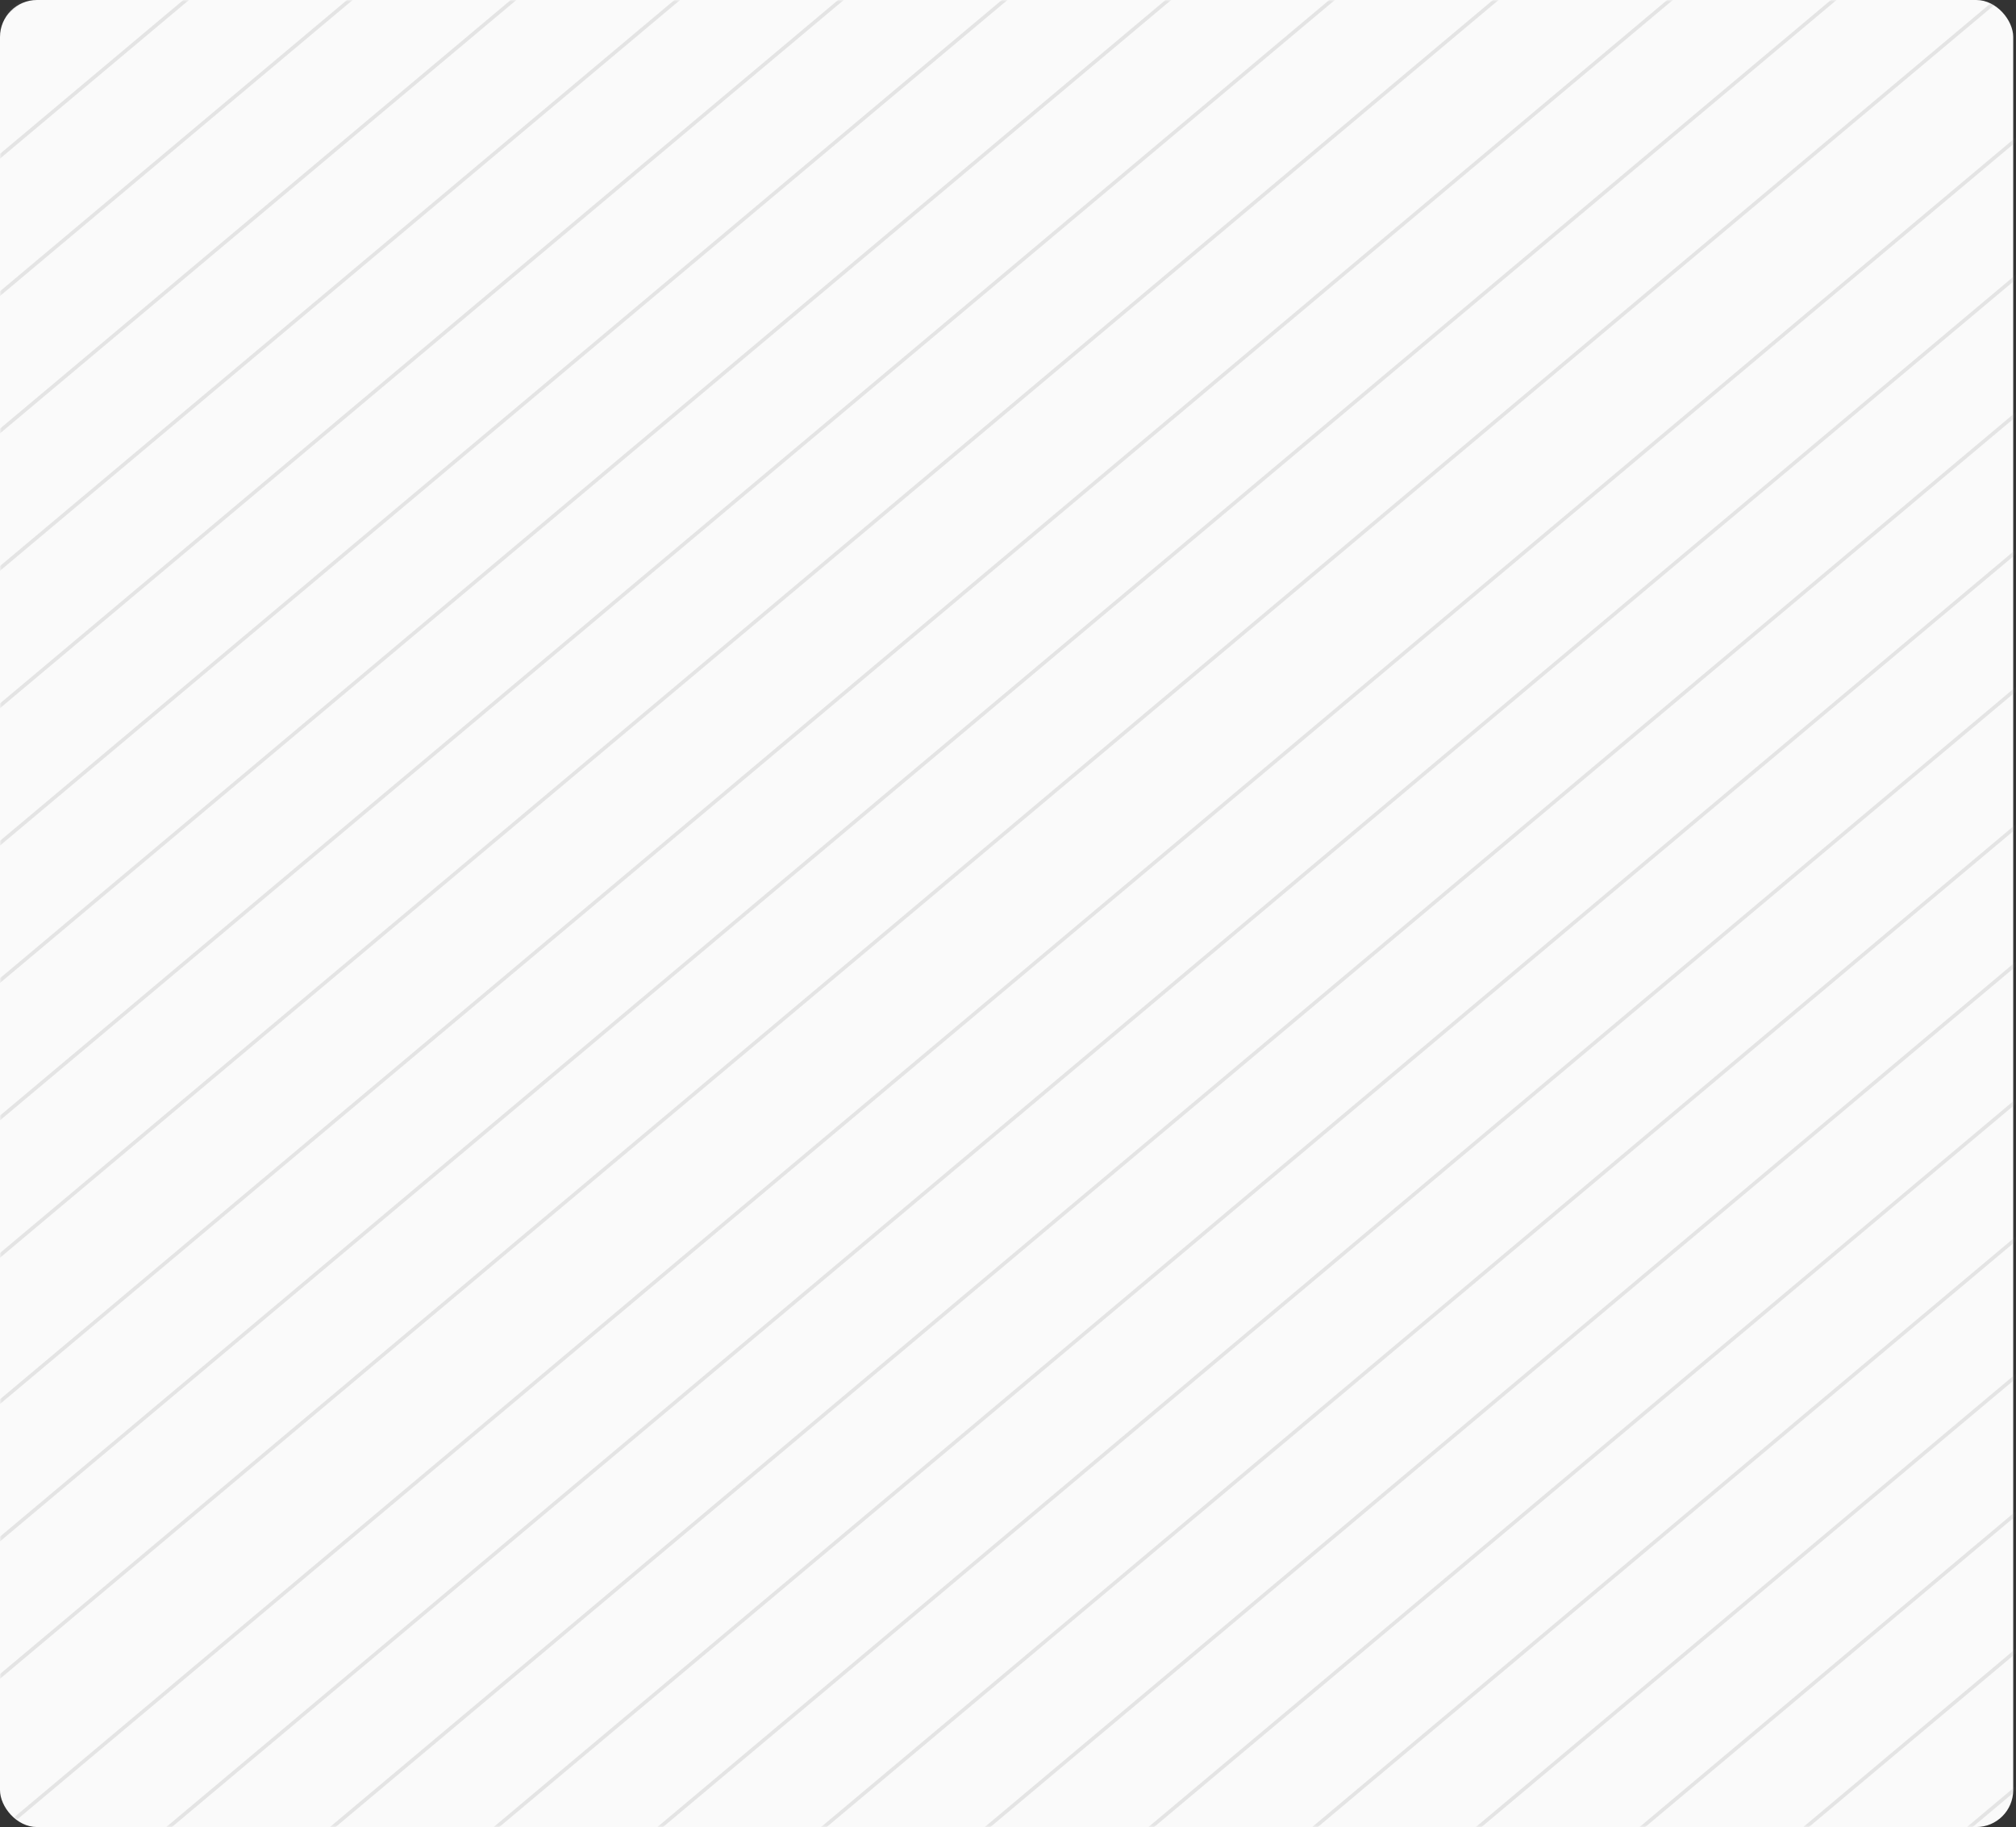 <svg xmlns="http://www.w3.org/2000/svg" fill="none" viewBox="0 0 545 494" height="494" width="545">
<rect x="0" y="0" width="545" height="494" fill="#333333" stroke="none"/>
<rect fill="#FAFAFA" rx="10" height="494" width="544.249"></rect>
<mask height="494" width="545" y="0" x="0" maskUnits="userSpaceOnUse" style="mask-type:alpha" id="mask0_93_3">
<rect fill="#C4C4C4" rx="10" height="494" width="544.249"></rect>
</mask>
<g mask="url(#mask0_93_3)">
<line stroke-opacity="0.2" stroke="#8E8E8E" transform="matrix(0.766 -0.643 0.766 0.643 4.639 491.963)" y2="-0.5" x2="839.742" y1="-0.5"></line>
<line stroke-opacity="0.2" stroke="#8E8E8E" transform="matrix(0.766 -0.643 0.766 0.643 -208.837 181.04)" y2="-0.5" x2="839.742" y1="-0.5"></line>
<line stroke-opacity="0.2" stroke="#8E8E8E" transform="matrix(0.766 -0.643 0.766 0.643 20.346 515.926)" y2="-0.5" x2="839.742" y1="-0.5"></line>
<line stroke-opacity="0.2" stroke="#8E8E8E" transform="matrix(0.766 -0.643 0.766 0.643 -193.13 205.003)" y2="-0.5" x2="839.742" y1="-0.5"></line>
<line stroke-opacity="0.2" stroke="#8E8E8E" transform="matrix(0.766 -0.643 0.766 0.643 36.053 539.89)" y2="-0.5" x2="839.742" y1="-0.5"></line>
<line stroke-opacity="0.2" stroke="#8E8E8E" transform="matrix(0.766 -0.643 0.766 0.643 -177.422 228.966)" y2="-0.5" x2="839.742" y1="-0.5"></line>
<line stroke-opacity="0.2" stroke="#8E8E8E" transform="matrix(0.766 -0.643 0.766 0.643 51.76 563.853)" y2="-0.5" x2="839.742" y1="-0.5"></line>
<line stroke-opacity="0.2" stroke="#8E8E8E" transform="matrix(0.766 -0.643 0.766 0.643 -161.716 252.929)" y2="-0.5" x2="839.742" y1="-0.5"></line>
<line stroke-opacity="0.2" stroke="#8E8E8E" transform="matrix(0.766 -0.643 0.766 0.643 67.468 587.816)" y2="-0.5" x2="839.742" y1="-0.5"></line>
<line stroke-opacity="0.2" stroke="#8E8E8E" transform="matrix(0.766 -0.643 0.766 0.643 -146.008 276.892)" y2="-0.5" x2="839.742" y1="-0.5"></line>
<line stroke-opacity="0.2" stroke="#8E8E8E" transform="matrix(0.766 -0.643 0.766 0.643 83.175 611.78)" y2="-0.5" x2="839.742" y1="-0.5"></line>
<line stroke-opacity="0.2" stroke="#8E8E8E" transform="matrix(0.766 -0.643 0.766 0.643 -130.301 300.855)" y2="-0.5" x2="839.742" y1="-0.5"></line>
<line stroke-opacity="0.2" stroke="#8E8E8E" transform="matrix(0.766 -0.643 0.766 0.643 98.882 635.743)" y2="-0.5" x2="839.742" y1="-0.5"></line>
<line stroke-opacity="0.2" stroke="#8E8E8E" transform="matrix(0.766 -0.643 0.766 0.643 -114.594 324.819)" y2="-0.5" x2="839.742" y1="-0.5"></line>
<line stroke-opacity="0.2" stroke="#8E8E8E" transform="matrix(0.766 -0.643 0.766 0.643 114.588 659.706)" y2="-0.5" x2="839.742" y1="-0.5"></line>
<line stroke-opacity="0.2" stroke="#8E8E8E" transform="matrix(0.766 -0.643 0.766 0.643 -98.887 348.782)" y2="-0.5" x2="839.742" y1="-0.5"></line>
<line stroke-opacity="0.2" stroke="#8E8E8E" transform="matrix(0.766 -0.643 0.766 0.643 130.297 683.67)" y2="-0.5" x2="839.742" y1="-0.5"></line>
<line stroke-opacity="0.2" stroke="#8E8E8E" transform="matrix(0.766 -0.643 0.766 0.643 -83.179 372.745)" y2="-0.5" x2="839.742" y1="-0.5"></line>
<line stroke-opacity="0.2" stroke="#8E8E8E" transform="matrix(0.766 -0.643 0.766 0.643 146.003 707.633)" y2="-0.5" x2="839.742" y1="-0.5"></line>
<line stroke-opacity="0.2" stroke="#8E8E8E" transform="matrix(0.766 -0.643 0.766 0.643 -67.472 396.709)" y2="-0.5" x2="839.742" y1="-0.5"></line>
<line stroke-opacity="0.2" stroke="#8E8E8E" transform="matrix(0.766 -0.643 0.766 0.643 161.711 731.596)" y2="-0.5" x2="839.742" y1="-0.5"></line>
<line stroke-opacity="0.2" stroke="#8E8E8E" transform="matrix(0.766 -0.643 0.766 0.643 177.418 755.56)" y2="-0.5" x2="839.742" y1="-0.5"></line>
<line stroke-opacity="0.2" stroke="#8E8E8E" transform="matrix(0.766 -0.643 0.766 0.643 -51.05 422.47)" y2="-0.5" x2="839.742" y1="-0.5"></line>
<line stroke-opacity="0.2" stroke="#8E8E8E" transform="matrix(0.766 -0.643 0.766 0.643 193.126 779.523)" y2="-0.5" x2="839.742" y1="-0.5"></line>
<line stroke-opacity="0.2" stroke="#8E8E8E" transform="matrix(0.766 -0.643 0.766 0.643 -35.344 446.433)" y2="-0.5" x2="839.742" y1="-0.5"></line>
<line stroke-opacity="0.2" stroke="#8E8E8E" transform="matrix(0.766 -0.643 0.766 0.643 208.832 803.486)" y2="-0.5" x2="839.742" y1="-0.5"></line>
<line stroke-opacity="0.2" stroke="#8E8E8E" transform="matrix(0.766 -0.643 0.766 0.643 -19.637 470.396)" y2="-0.5" x2="839.742" y1="-0.5"></line>
</g>
</svg>
